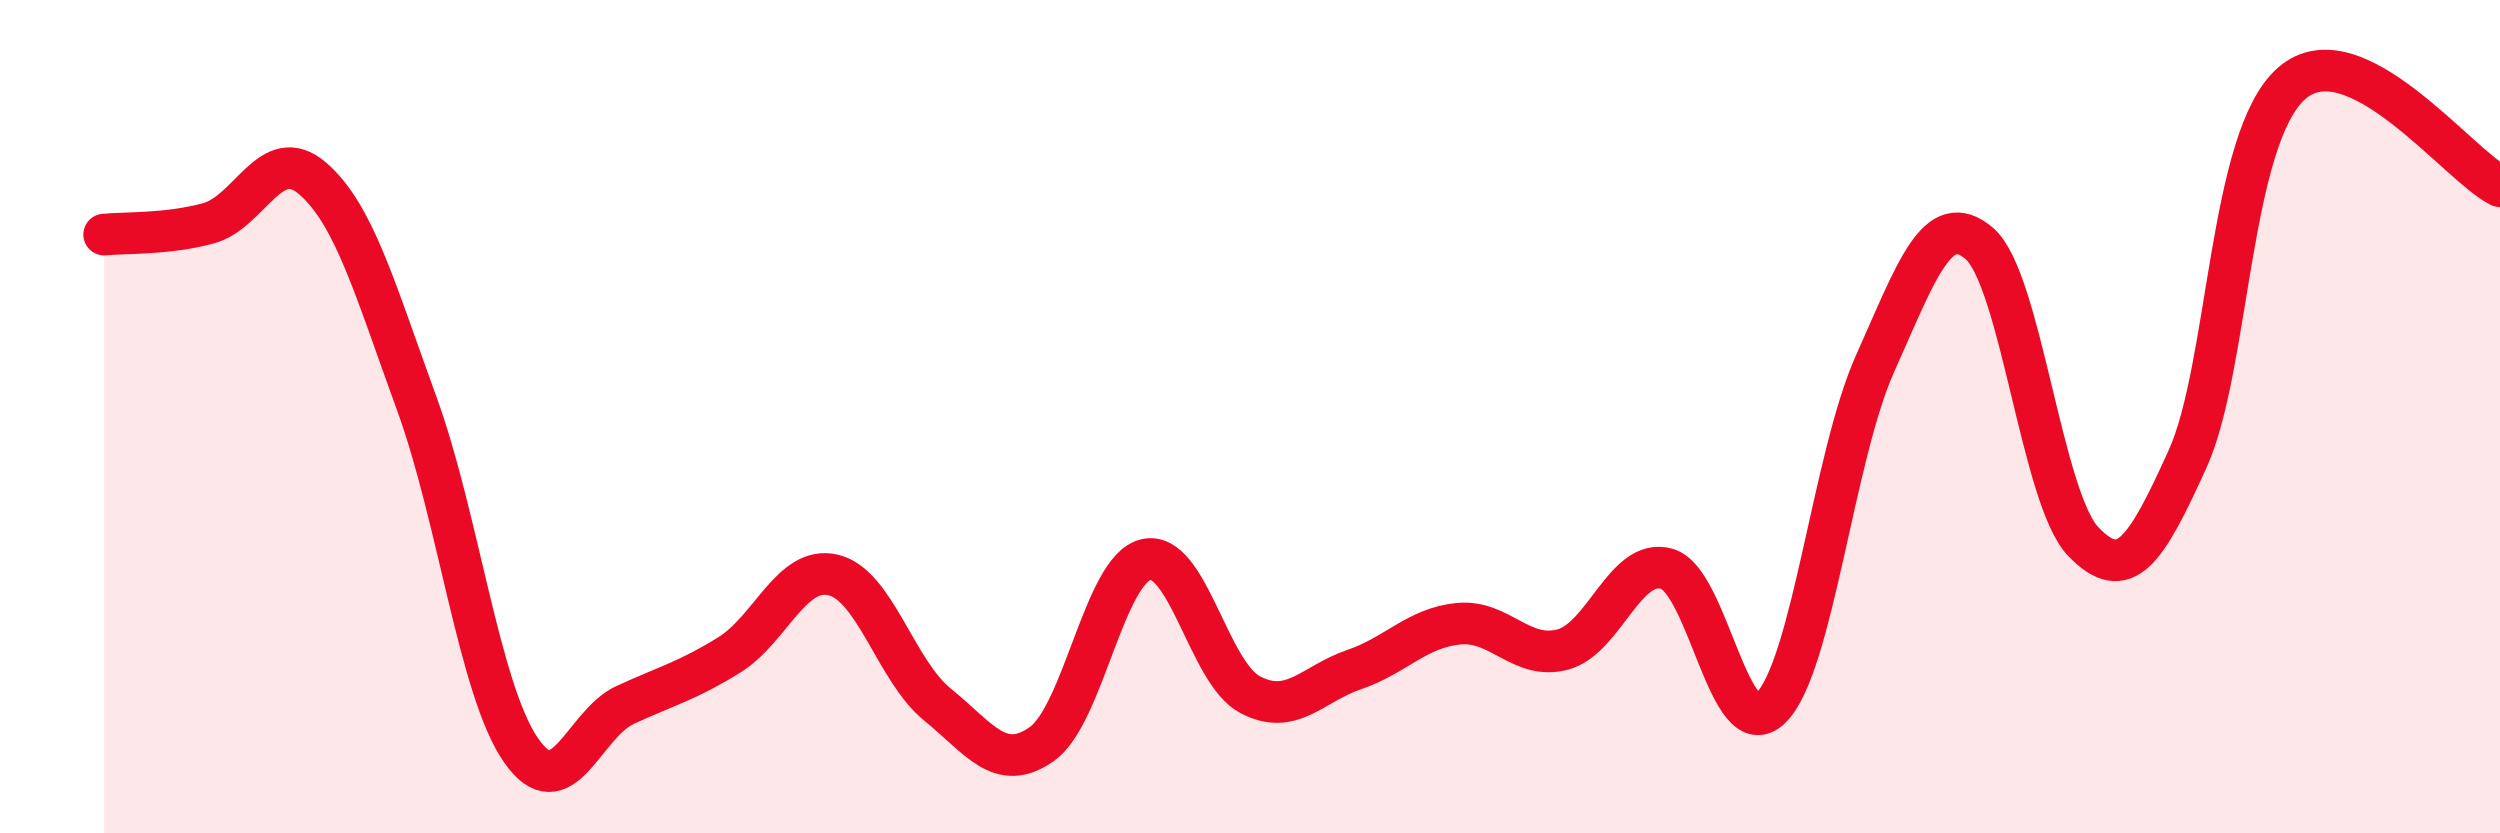
    <svg width="60" height="20" viewBox="0 0 60 20" xmlns="http://www.w3.org/2000/svg">
      <path
        d="M 2.5,5.63 C 3,5.58 4,5.63 5,5.36 C 6,5.09 6.5,3.42 7.5,4.28 C 8.5,5.14 9,6.94 10,9.68 C 11,12.42 11.5,16.55 12.5,18 C 13.5,19.45 14,17.38 15,16.92 C 16,16.46 16.5,16.34 17.5,15.72 C 18.5,15.1 19,13.56 20,13.8 C 21,14.04 21.5,16.1 22.5,16.91 C 23.5,17.72 24,18.56 25,17.86 C 26,17.16 26.5,13.67 27.5,13.43 C 28.5,13.19 29,16.14 30,16.67 C 31,17.2 31.5,16.41 32.5,16.07 C 33.5,15.73 34,15.07 35,14.97 C 36,14.87 36.5,15.85 37.5,15.59 C 38.5,15.33 39,13.37 40,13.65 C 41,13.93 41.5,17.97 42.5,16.99 C 43.5,16.01 44,10.96 45,8.73 C 46,6.5 46.5,4.99 47.5,5.84 C 48.5,6.69 49,11.96 50,13 C 51,14.04 51.5,13.22 52.5,11.02 C 53.5,8.82 53.5,3.31 55,2 C 56.5,0.69 59,3.98 60,4.47L60 20L2.5 20Z"
        fill="#EB0A25"
        opacity="0.1"
        stroke-linecap="round"
        stroke-linejoin="round"
      />
      <path
        d="M 2.5,5.63 C 3,5.58 4,5.63 5,5.36 C 6,5.09 6.5,3.42 7.5,4.28 C 8.5,5.14 9,6.94 10,9.68 C 11,12.42 11.5,16.55 12.5,18 C 13.5,19.45 14,17.38 15,16.92 C 16,16.46 16.5,16.34 17.5,15.72 C 18.5,15.1 19,13.56 20,13.8 C 21,14.04 21.5,16.1 22.5,16.91 C 23.5,17.72 24,18.56 25,17.86 C 26,17.16 26.5,13.67 27.5,13.43 C 28.5,13.19 29,16.14 30,16.67 C 31,17.2 31.5,16.41 32.5,16.07 C 33.5,15.73 34,15.07 35,14.97 C 36,14.87 36.5,15.85 37.5,15.59 C 38.5,15.33 39,13.37 40,13.65 C 41,13.93 41.5,17.97 42.5,16.99 C 43.5,16.01 44,10.96 45,8.73 C 46,6.5 46.5,4.99 47.5,5.84 C 48.5,6.69 49,11.96 50,13 C 51,14.04 51.5,13.22 52.5,11.02 C 53.5,8.82 53.5,3.31 55,2 C 56.5,0.69 59,3.98 60,4.47"
        stroke="#EB0A25"
        stroke-width="1"
        fill="none"
        stroke-linecap="round"
        stroke-linejoin="round"
      />
    </svg>
  